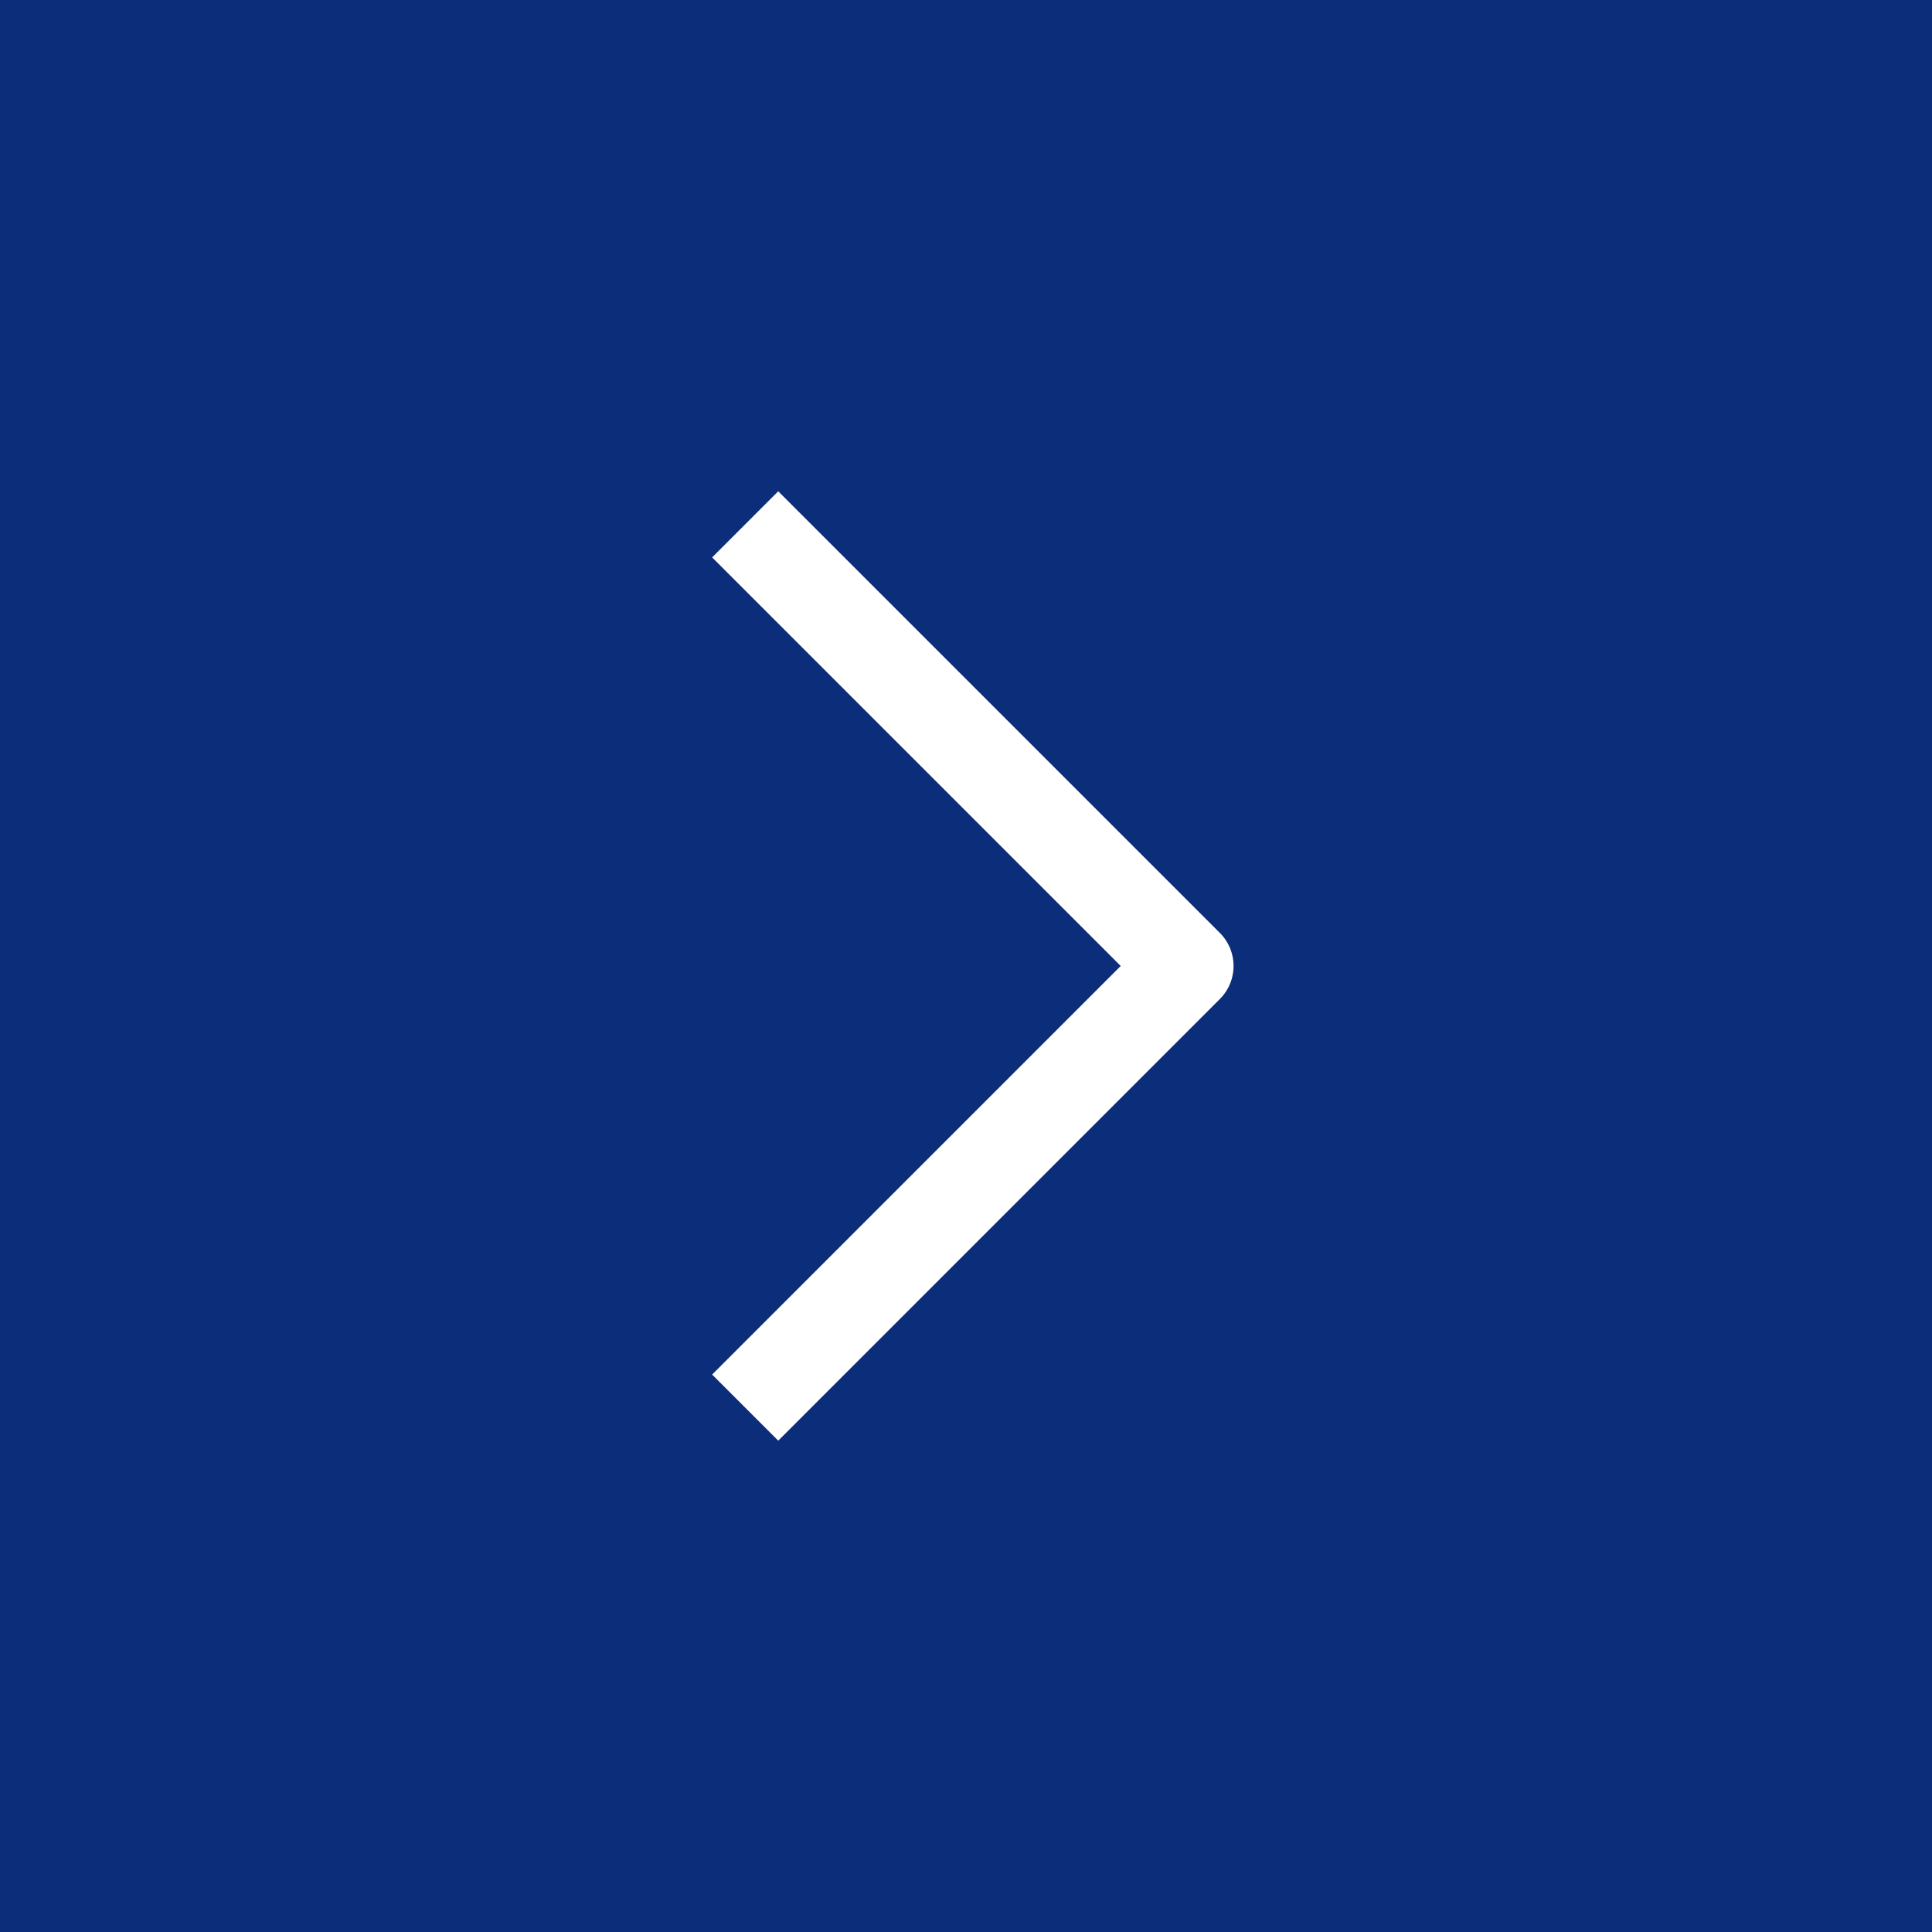 <svg xmlns="http://www.w3.org/2000/svg" width="62" height="62" viewBox="0 0 62 62">
  <rect x="0" y="0" width="62" height="62" fill="#808080" stroke="none"/>
  <g id="Group_382" data-name="Group 382" transform="translate(292.589 1376.589) rotate(180)">
    <rect id="Rectangle_223" data-name="Rectangle 223" width="62" height="62" transform="translate(230.589 1314.589)" fill="#0b2d7a"/>
    <path id="Path_71" data-name="Path 71" d="M13546.38,2240.935l-14.172,14.173,14.172,14.172" transform="translate(-13277.705 -909.518)" fill="none" stroke="#fff" stroke-linejoin="round" stroke-width="3"/>
  </g>
</svg>
